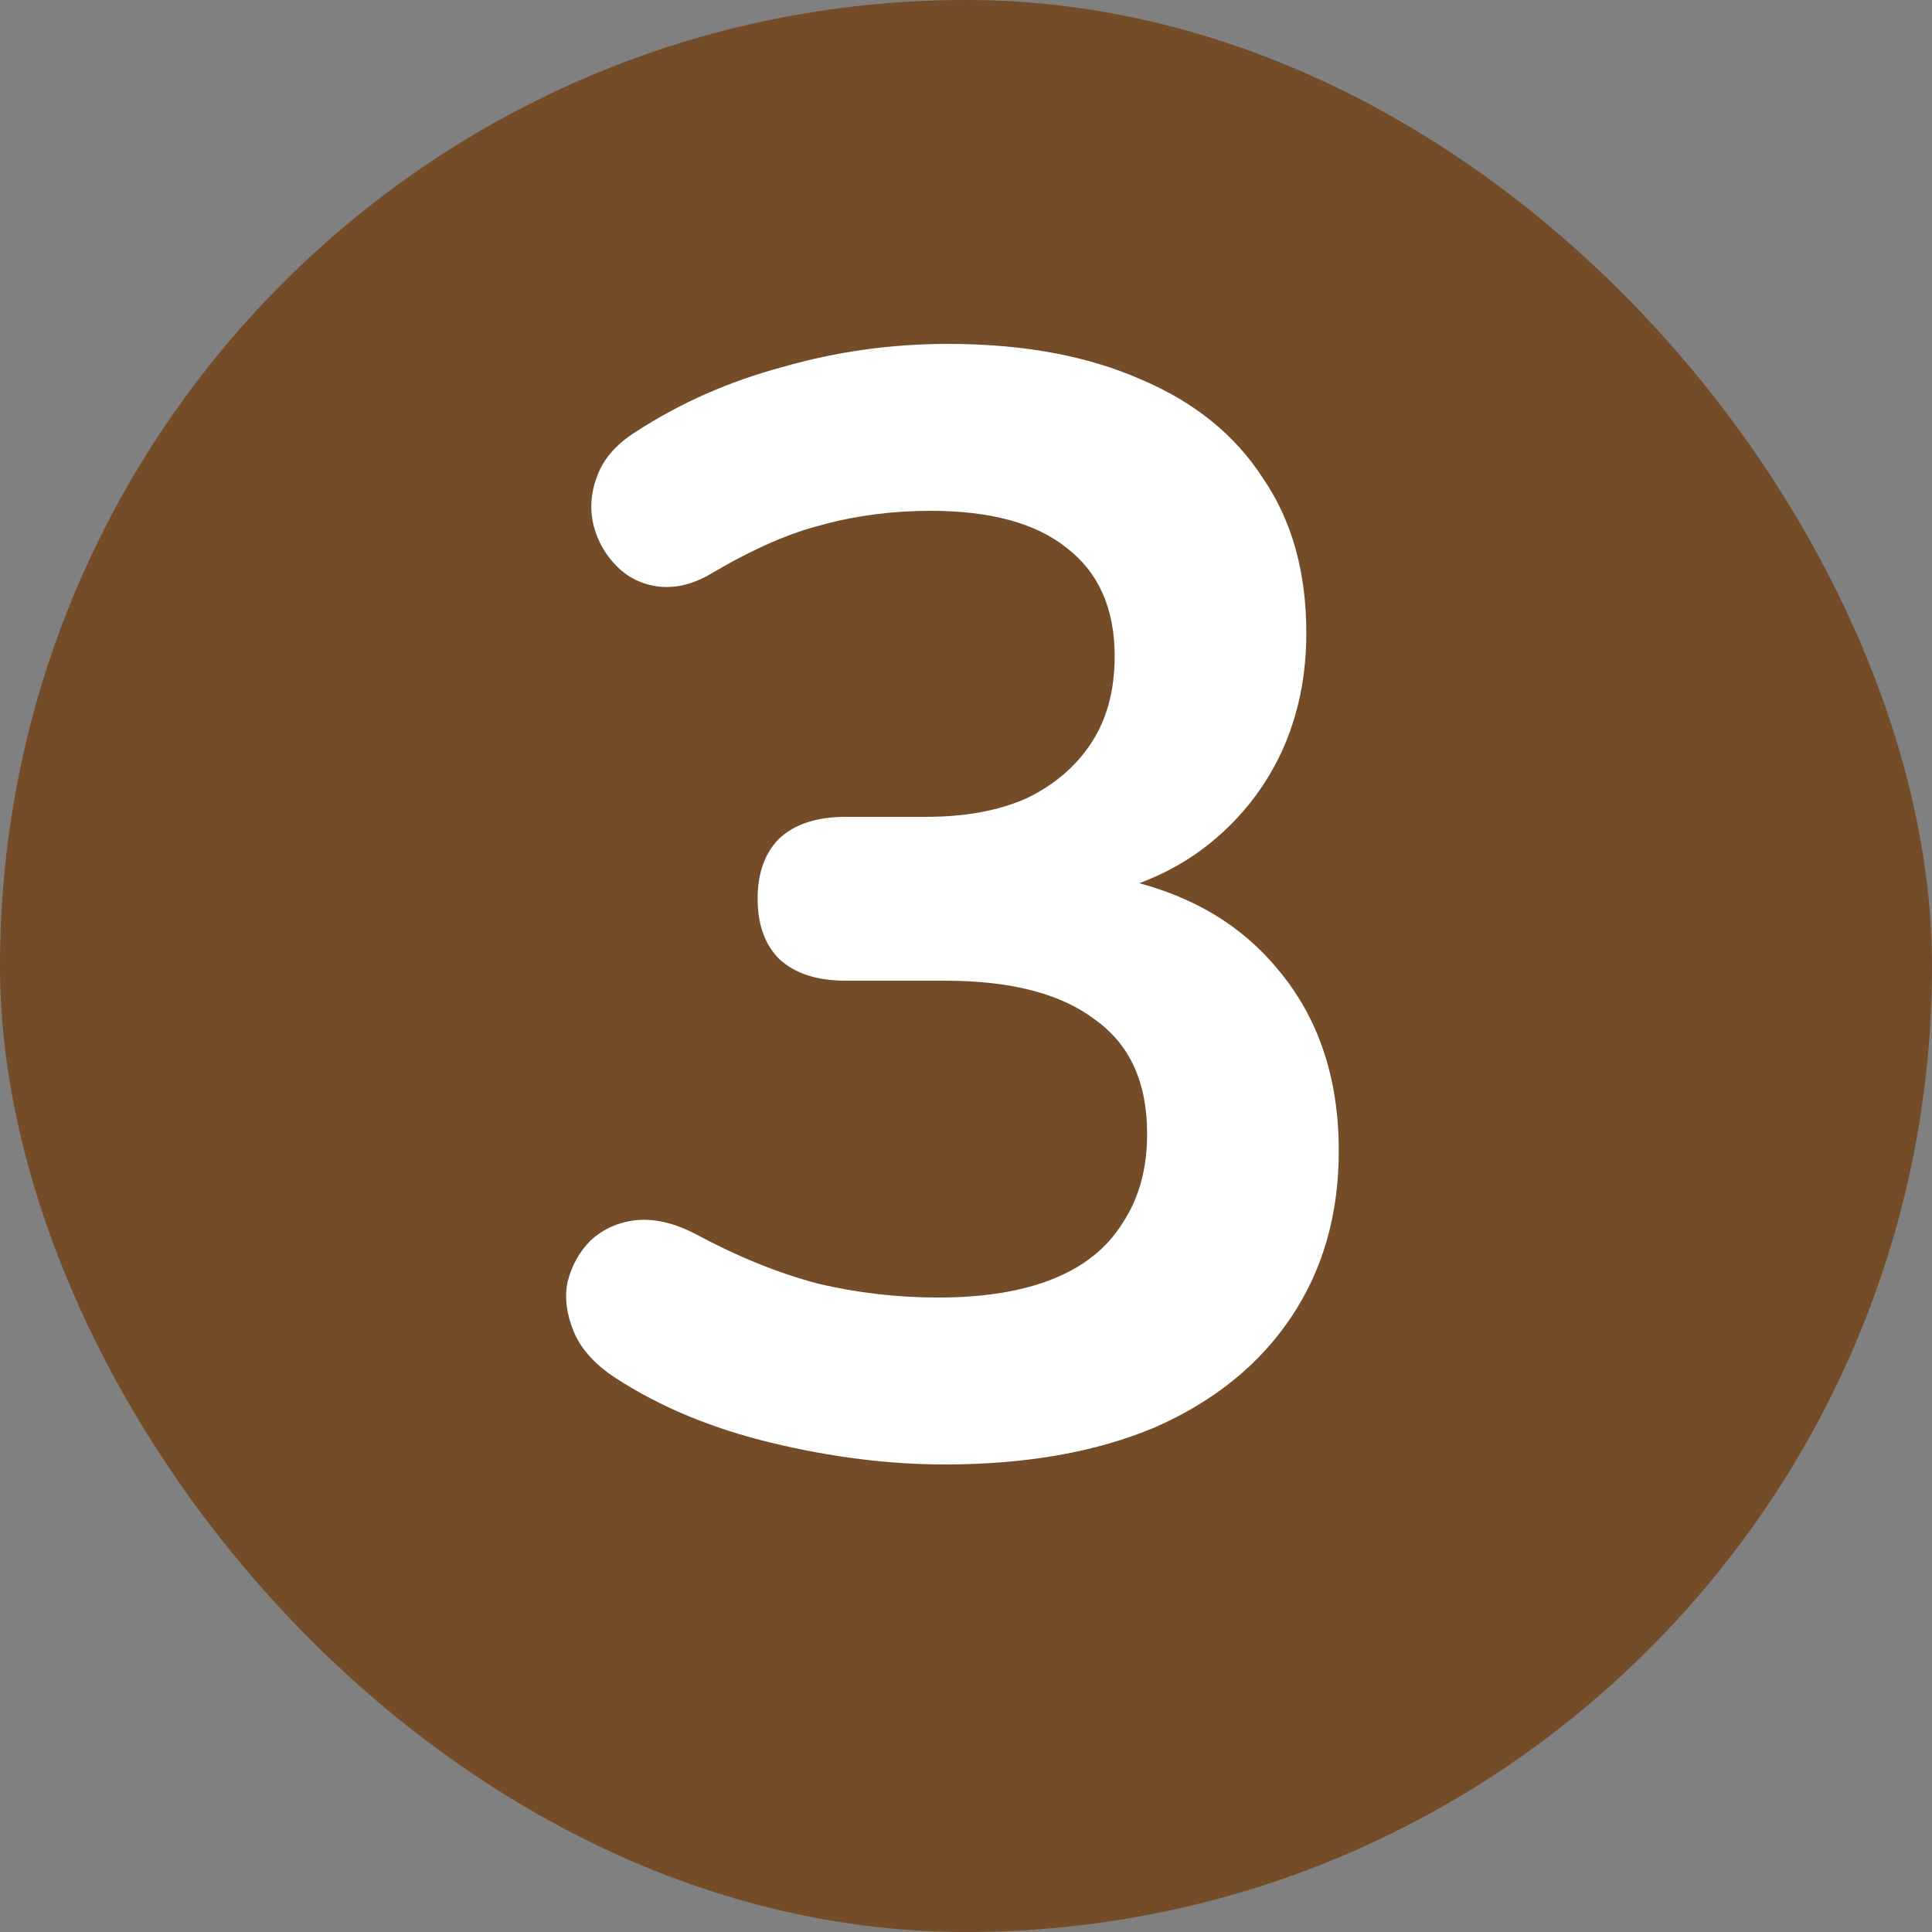 <svg width="20" height="20" viewBox="0 0 20 20" fill="none" xmlns="http://www.w3.org/2000/svg">
<rect x="0" y="0" width="20" height="20" fill="#808080" stroke="none"/>
<rect width="20" height="20" rx="10" fill="#754C28"/>
<path d="M9.779 15.16C9.203 15.16 8.606 15.085 7.987 14.936C7.368 14.787 6.83 14.563 6.371 14.264C6.158 14.125 6.014 13.965 5.939 13.784C5.864 13.603 5.843 13.432 5.875 13.272C5.918 13.101 5.998 12.957 6.115 12.84C6.243 12.723 6.398 12.653 6.579 12.632C6.771 12.611 6.979 12.659 7.203 12.776C7.64 13.011 8.062 13.181 8.467 13.288C8.872 13.384 9.288 13.432 9.715 13.432C10.184 13.432 10.579 13.368 10.899 13.24C11.219 13.112 11.459 12.92 11.619 12.664C11.79 12.408 11.875 12.099 11.875 11.736C11.875 11.203 11.694 10.808 11.331 10.552C10.979 10.285 10.462 10.152 9.779 10.152H8.755C8.456 10.152 8.227 10.077 8.067 9.928C7.918 9.779 7.843 9.571 7.843 9.304C7.843 9.037 7.918 8.829 8.067 8.68C8.227 8.531 8.456 8.456 8.755 8.456H9.587C9.992 8.456 10.339 8.392 10.627 8.264C10.915 8.125 11.139 7.933 11.299 7.688C11.459 7.443 11.539 7.144 11.539 6.792C11.539 6.301 11.374 5.928 11.043 5.672C10.723 5.416 10.254 5.288 9.635 5.288C9.24 5.288 8.867 5.336 8.515 5.432C8.174 5.517 7.795 5.683 7.379 5.928C7.187 6.045 7 6.093 6.819 6.072C6.648 6.051 6.504 5.981 6.387 5.864C6.27 5.747 6.19 5.608 6.147 5.448C6.104 5.277 6.115 5.107 6.179 4.936C6.243 4.755 6.376 4.6 6.579 4.472C7.038 4.173 7.544 3.949 8.099 3.8C8.654 3.64 9.224 3.56 9.811 3.56C10.59 3.56 11.257 3.683 11.811 3.928C12.366 4.163 12.787 4.504 13.075 4.952C13.374 5.389 13.523 5.923 13.523 6.552C13.523 7 13.438 7.411 13.267 7.784C13.097 8.147 12.857 8.456 12.547 8.712C12.238 8.968 11.864 9.149 11.427 9.256V9.064C12.195 9.192 12.793 9.512 13.219 10.024C13.646 10.525 13.859 11.155 13.859 11.912C13.859 12.573 13.694 13.149 13.363 13.64C13.033 14.131 12.563 14.509 11.955 14.776C11.347 15.032 10.622 15.16 9.779 15.16Z" fill="white"/>
</svg>
